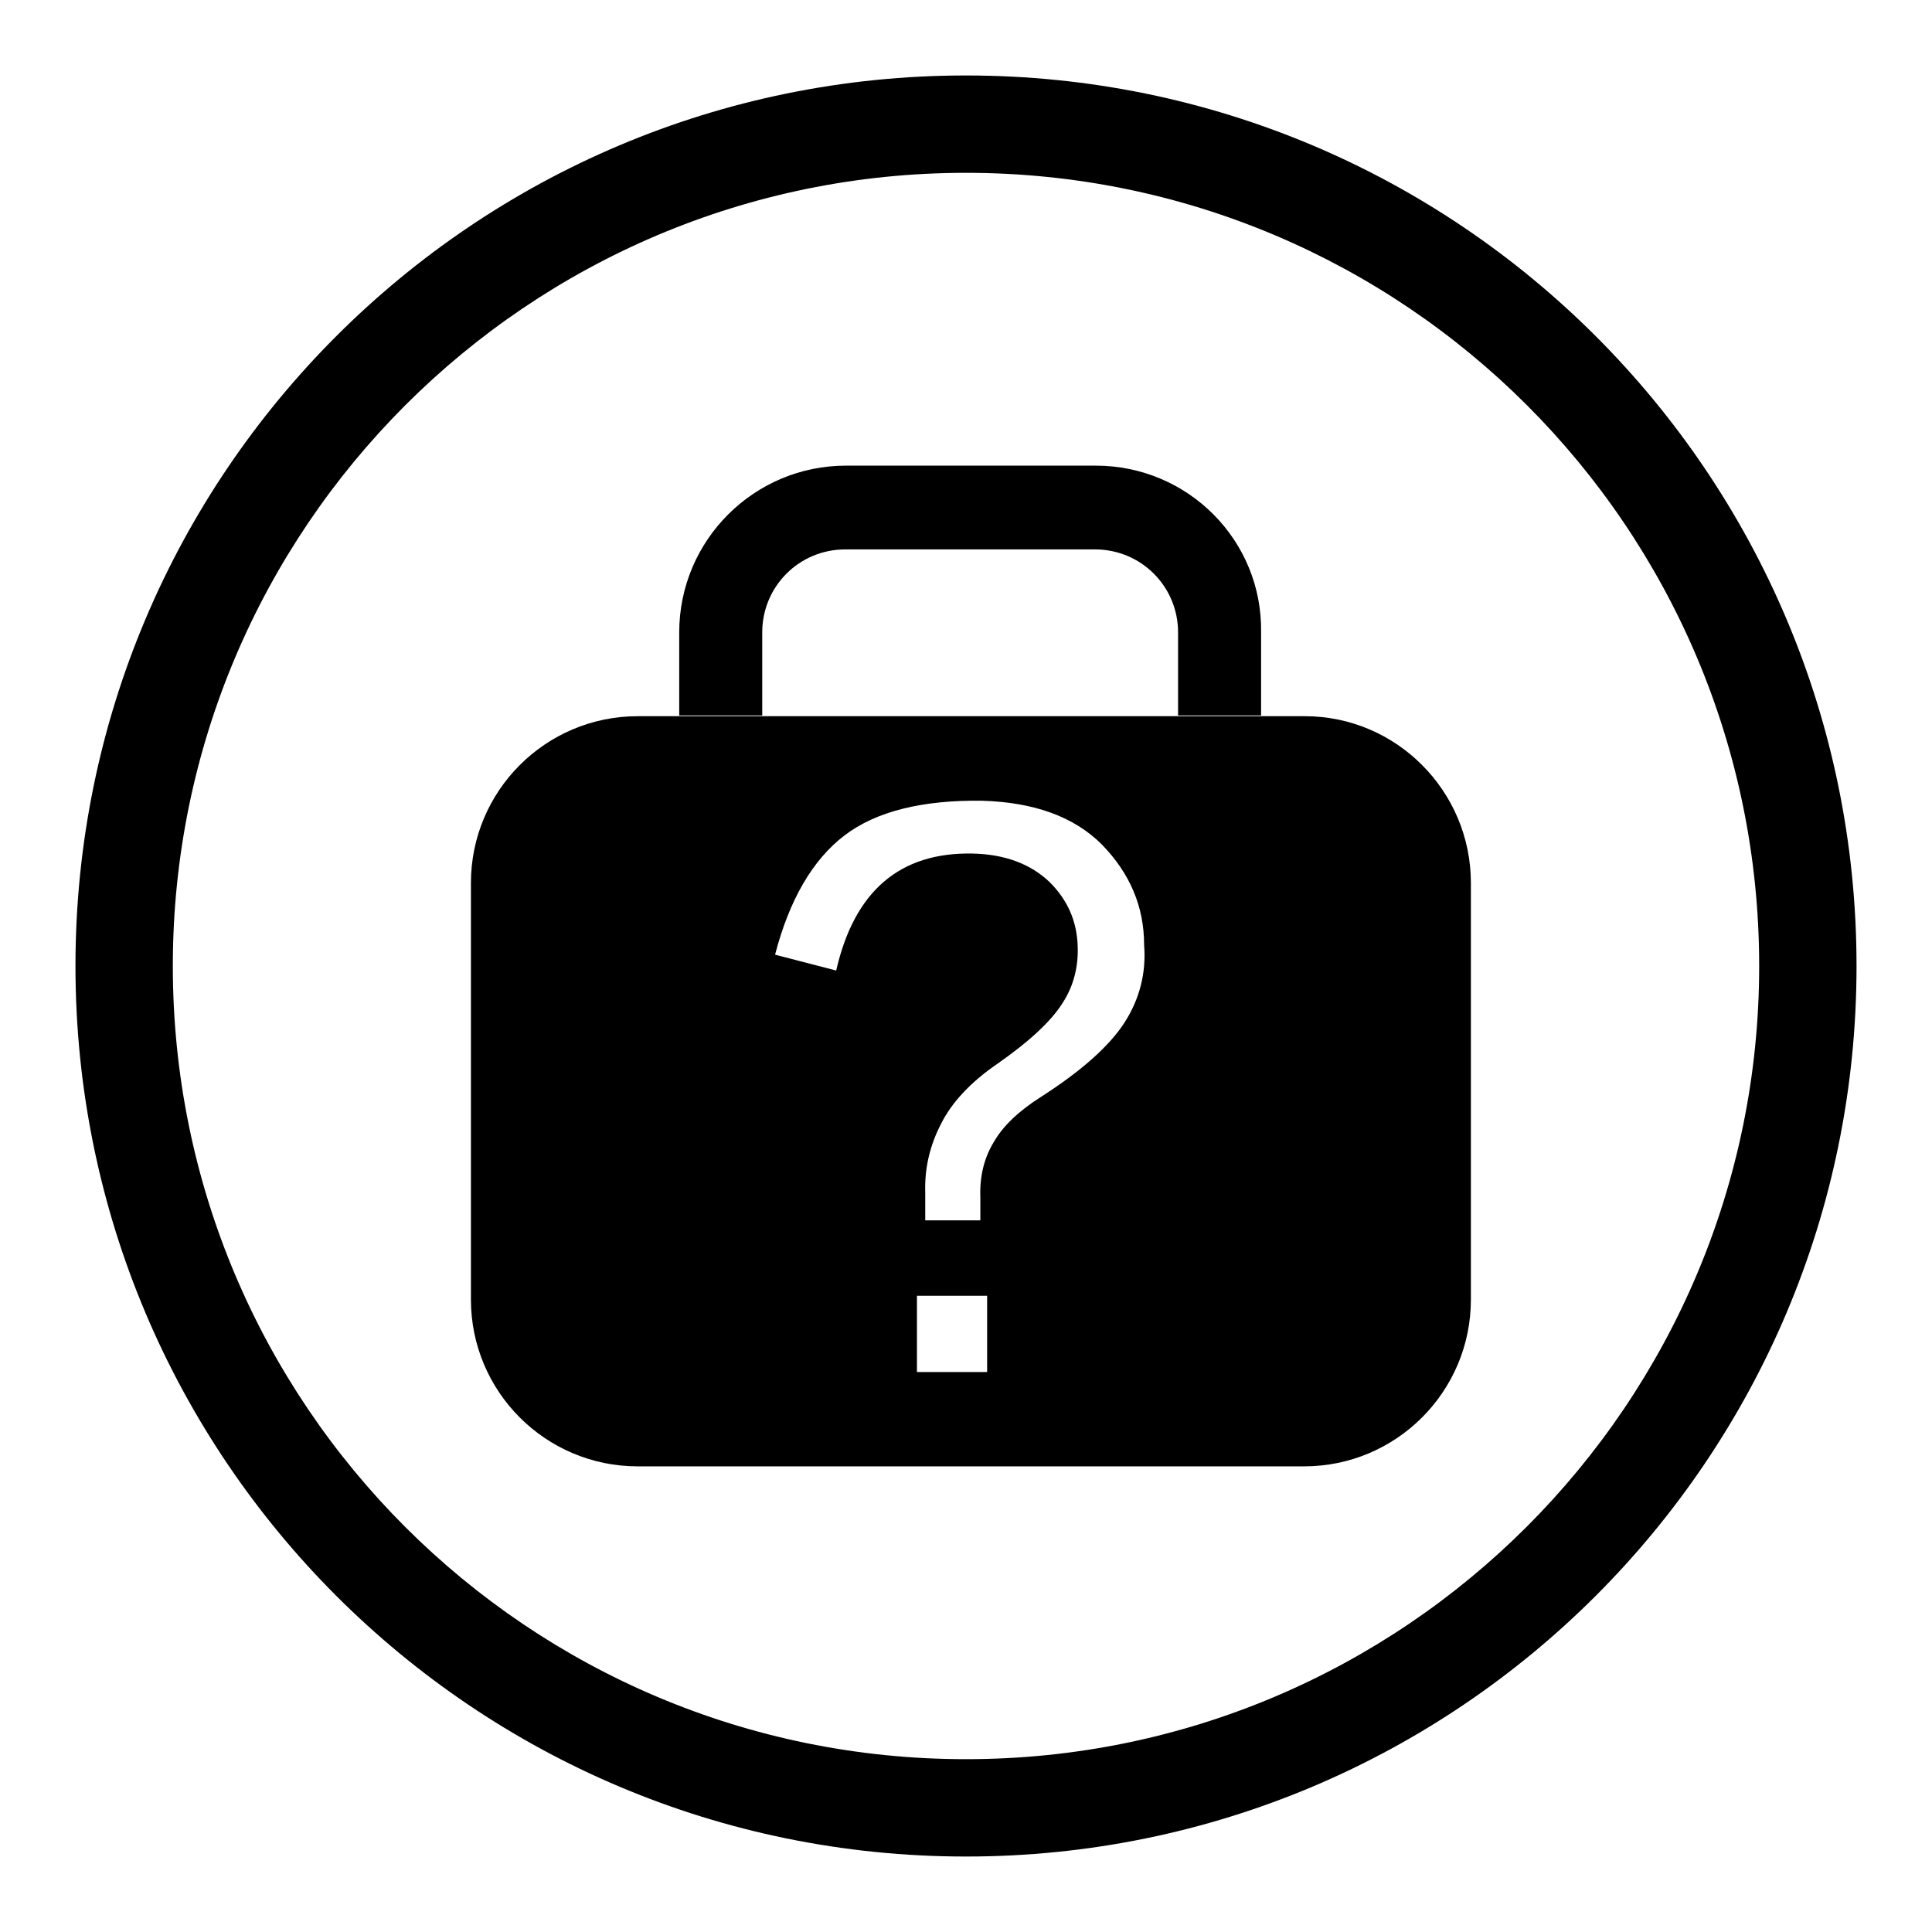 <?xml version="1.0" encoding="utf-8"?>
<!-- Svg Vector Icons : http://www.onlinewebfonts.com/icon -->
<!DOCTYPE svg PUBLIC "-//W3C//DTD SVG 1.1//EN" "http://www.w3.org/Graphics/SVG/1.1/DTD/svg11.dtd">
<svg version="1.1" xmlns="http://www.w3.org/2000/svg" xmlns:xlink="http://www.w3.org/1999/xlink" x="0px" y="0px" viewBox="0 0 256 256" enable-background="new 0 0 256 256" xml:space="preserve">
<g><g><path fill="#000000" d="M128,10C62.8,10,10,62.8,10,128c0,65.2,52.8,118,118,118c65.2,0,118-52.8,118-118C246,62.8,193.2,10,128,10z M128,233.1c-58,0-105.1-47-105.1-105.1C22.9,70,70,22.9,128,22.9c58,0,105.1,47,105.1,105.1C233.1,186,186,233.1,128,233.1z"/><path fill="#000000" d="M141.6,65.1"/><path fill="#000000" d="M145.2,61.7h-33.1C99.9,61.7,90,71.6,90,83.8v11h11v-11c0-6.1,4.9-11,11-11h33.1c6.1,0,11,4.9,11,11v11h11v-11C167.3,71.6,157.4,61.7,145.2,61.7z"/><path fill="#000000" d="M172.9,94.9H84.5c-12.2,0-22.1,9.9-22.1,22.1v55.2c0,12.2,9.9,22.1,22.1,22.1h88.3c12.2,0,22.1-9.9,22.1-22.1V117C194.9,104.8,185,94.9,172.9,94.9z M130.8,181.8h-9.3v-10.1h9.3V181.8z M149,135.5c-2,3.1-5.7,6.4-11,9.8c-3,1.9-5.1,3.9-6.3,6c-1.3,2.1-1.9,4.6-1.8,7.3v3.1h-7.3v-3.7c-0.1-3.2,0.6-6.2,2.1-9.1c1.4-2.8,3.9-5.5,7.4-7.9c4.3-3,7.2-5.7,8.7-8.1c1.5-2.3,2.1-4.9,2-7.5c-0.1-3.3-1.3-6.1-3.7-8.5c-2.5-2.4-5.9-3.7-10.2-3.8c-9.7-0.2-15.7,5-18.1,15.5l-8.1-2.1c1.9-7.3,5-12.6,9.2-15.8c4.2-3.2,10.3-4.7,18.2-4.6c6.9,0.2,12.2,2.1,15.9,5.8c3.7,3.8,5.6,8.2,5.6,13.3C151.9,128.9,151,132.4,149,135.5z"/></g></g>
</svg>